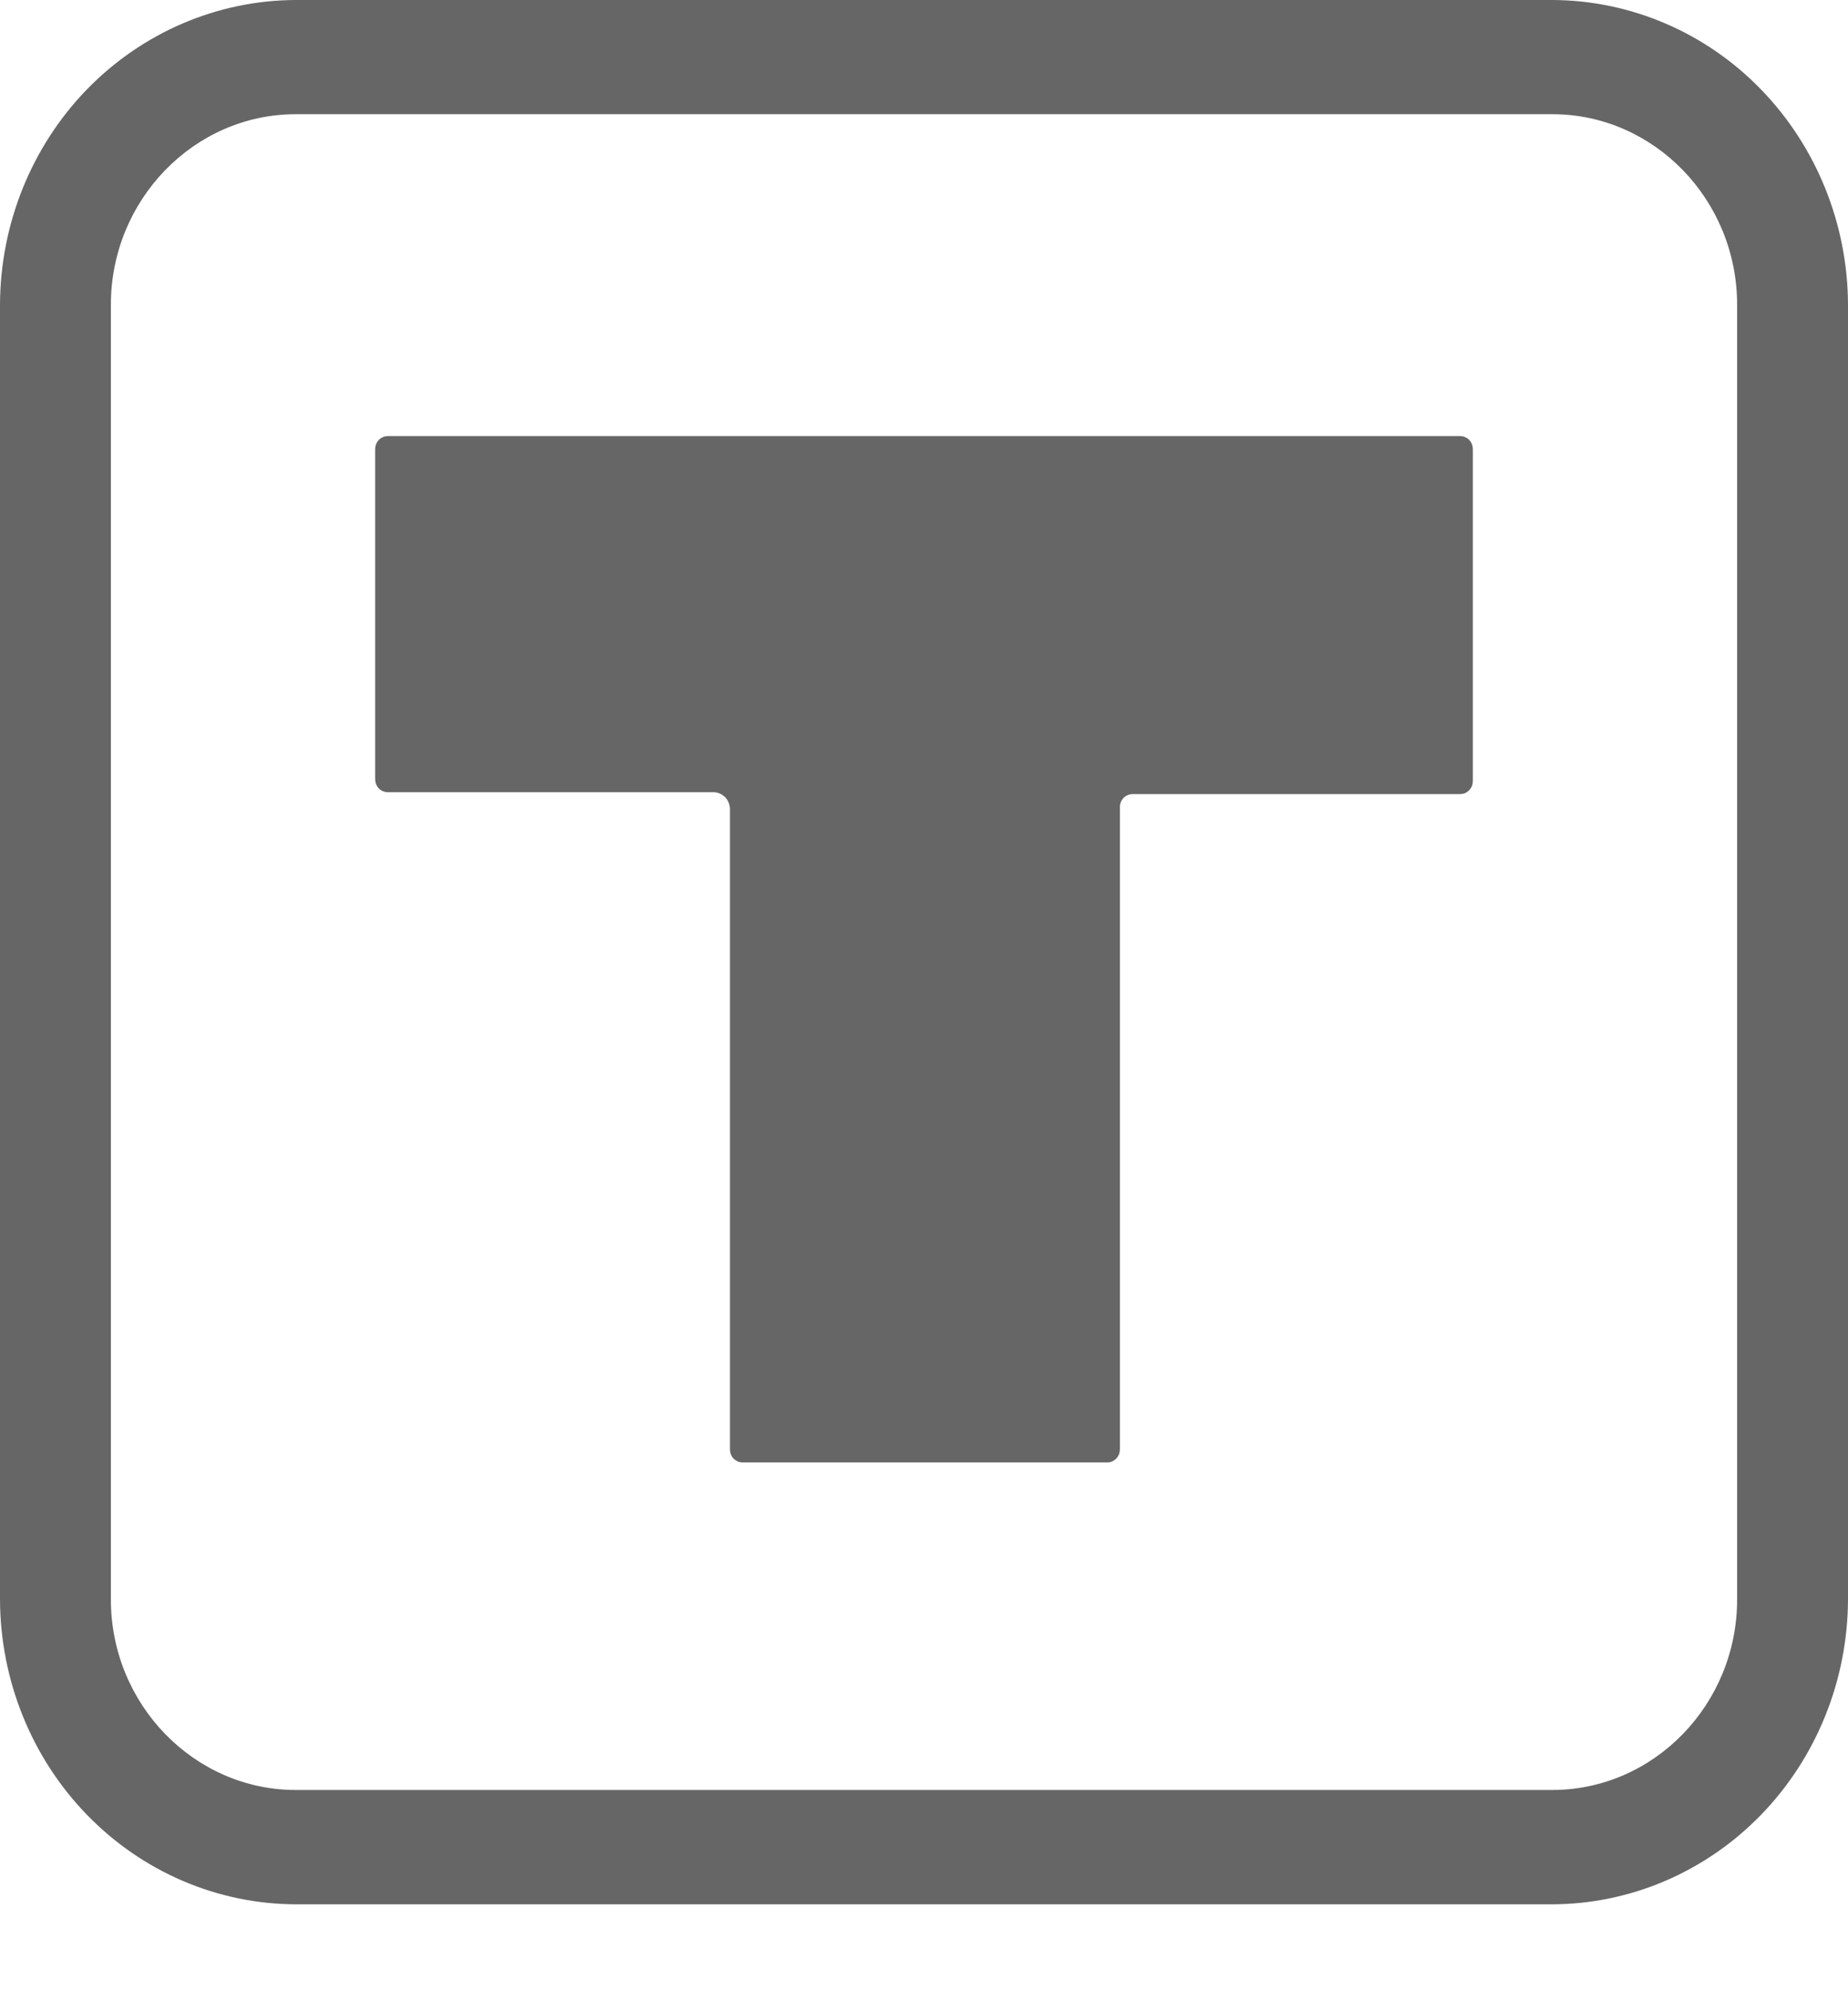 <svg width="13" height="14" viewBox="0 0 13 14" fill="none" xmlns="http://www.w3.org/2000/svg">
<path d="M10.92 0H2.08C1.529 0.002 1.001 0.228 0.611 0.629C0.222 1.03 0.002 1.574 0 2.142V11.246C0.002 11.814 0.222 12.358 0.611 12.759C1.001 13.161 1.529 13.387 2.08 13.389H10.92C11.471 13.387 11.999 13.161 12.389 12.759C12.778 12.358 12.998 11.814 13 11.246V2.142C12.998 1.575 12.778 1.031 12.389 0.63C12 0.228 11.471 0.002 10.92 0ZM12.22 11.246C12.22 11.983 11.635 12.585 10.92 12.585H2.08C1.366 12.585 0.78 11.983 0.78 11.246V2.142C0.78 1.406 1.365 0.803 2.08 0.803H10.921C11.636 0.803 12.22 1.406 12.22 2.142L12.22 11.246Z" fill="#666666"/>
<path fill-rule="evenodd" clip-rule="evenodd" d="M7.787 10.282H5.226C5.214 10.283 5.202 10.28 5.191 10.276C5.18 10.271 5.169 10.264 5.161 10.256C5.152 10.247 5.146 10.236 5.141 10.225C5.137 10.213 5.135 10.201 5.135 10.189V5.69C5.135 5.674 5.132 5.659 5.126 5.644C5.12 5.629 5.112 5.616 5.101 5.605C5.09 5.594 5.077 5.585 5.063 5.579C5.049 5.573 5.033 5.57 5.018 5.57H2.73C2.718 5.57 2.706 5.568 2.695 5.563C2.683 5.559 2.673 5.552 2.665 5.543C2.656 5.534 2.65 5.524 2.645 5.512C2.641 5.501 2.639 5.488 2.639 5.476V3.16C2.639 3.106 2.678 3.066 2.73 3.066H10.27C10.322 3.066 10.361 3.106 10.361 3.16V5.489C10.361 5.502 10.359 5.514 10.355 5.526C10.35 5.537 10.343 5.548 10.335 5.556C10.326 5.565 10.316 5.572 10.305 5.577C10.294 5.581 10.282 5.583 10.27 5.583H7.969C7.957 5.583 7.945 5.585 7.934 5.59C7.922 5.594 7.912 5.601 7.904 5.61C7.895 5.619 7.889 5.629 7.884 5.641C7.88 5.652 7.878 5.664 7.878 5.677V10.189C7.878 10.201 7.876 10.213 7.872 10.225C7.867 10.236 7.86 10.247 7.852 10.256C7.843 10.264 7.833 10.271 7.822 10.276C7.811 10.28 7.799 10.283 7.787 10.282Z" fill="#666666"/>
</svg>
